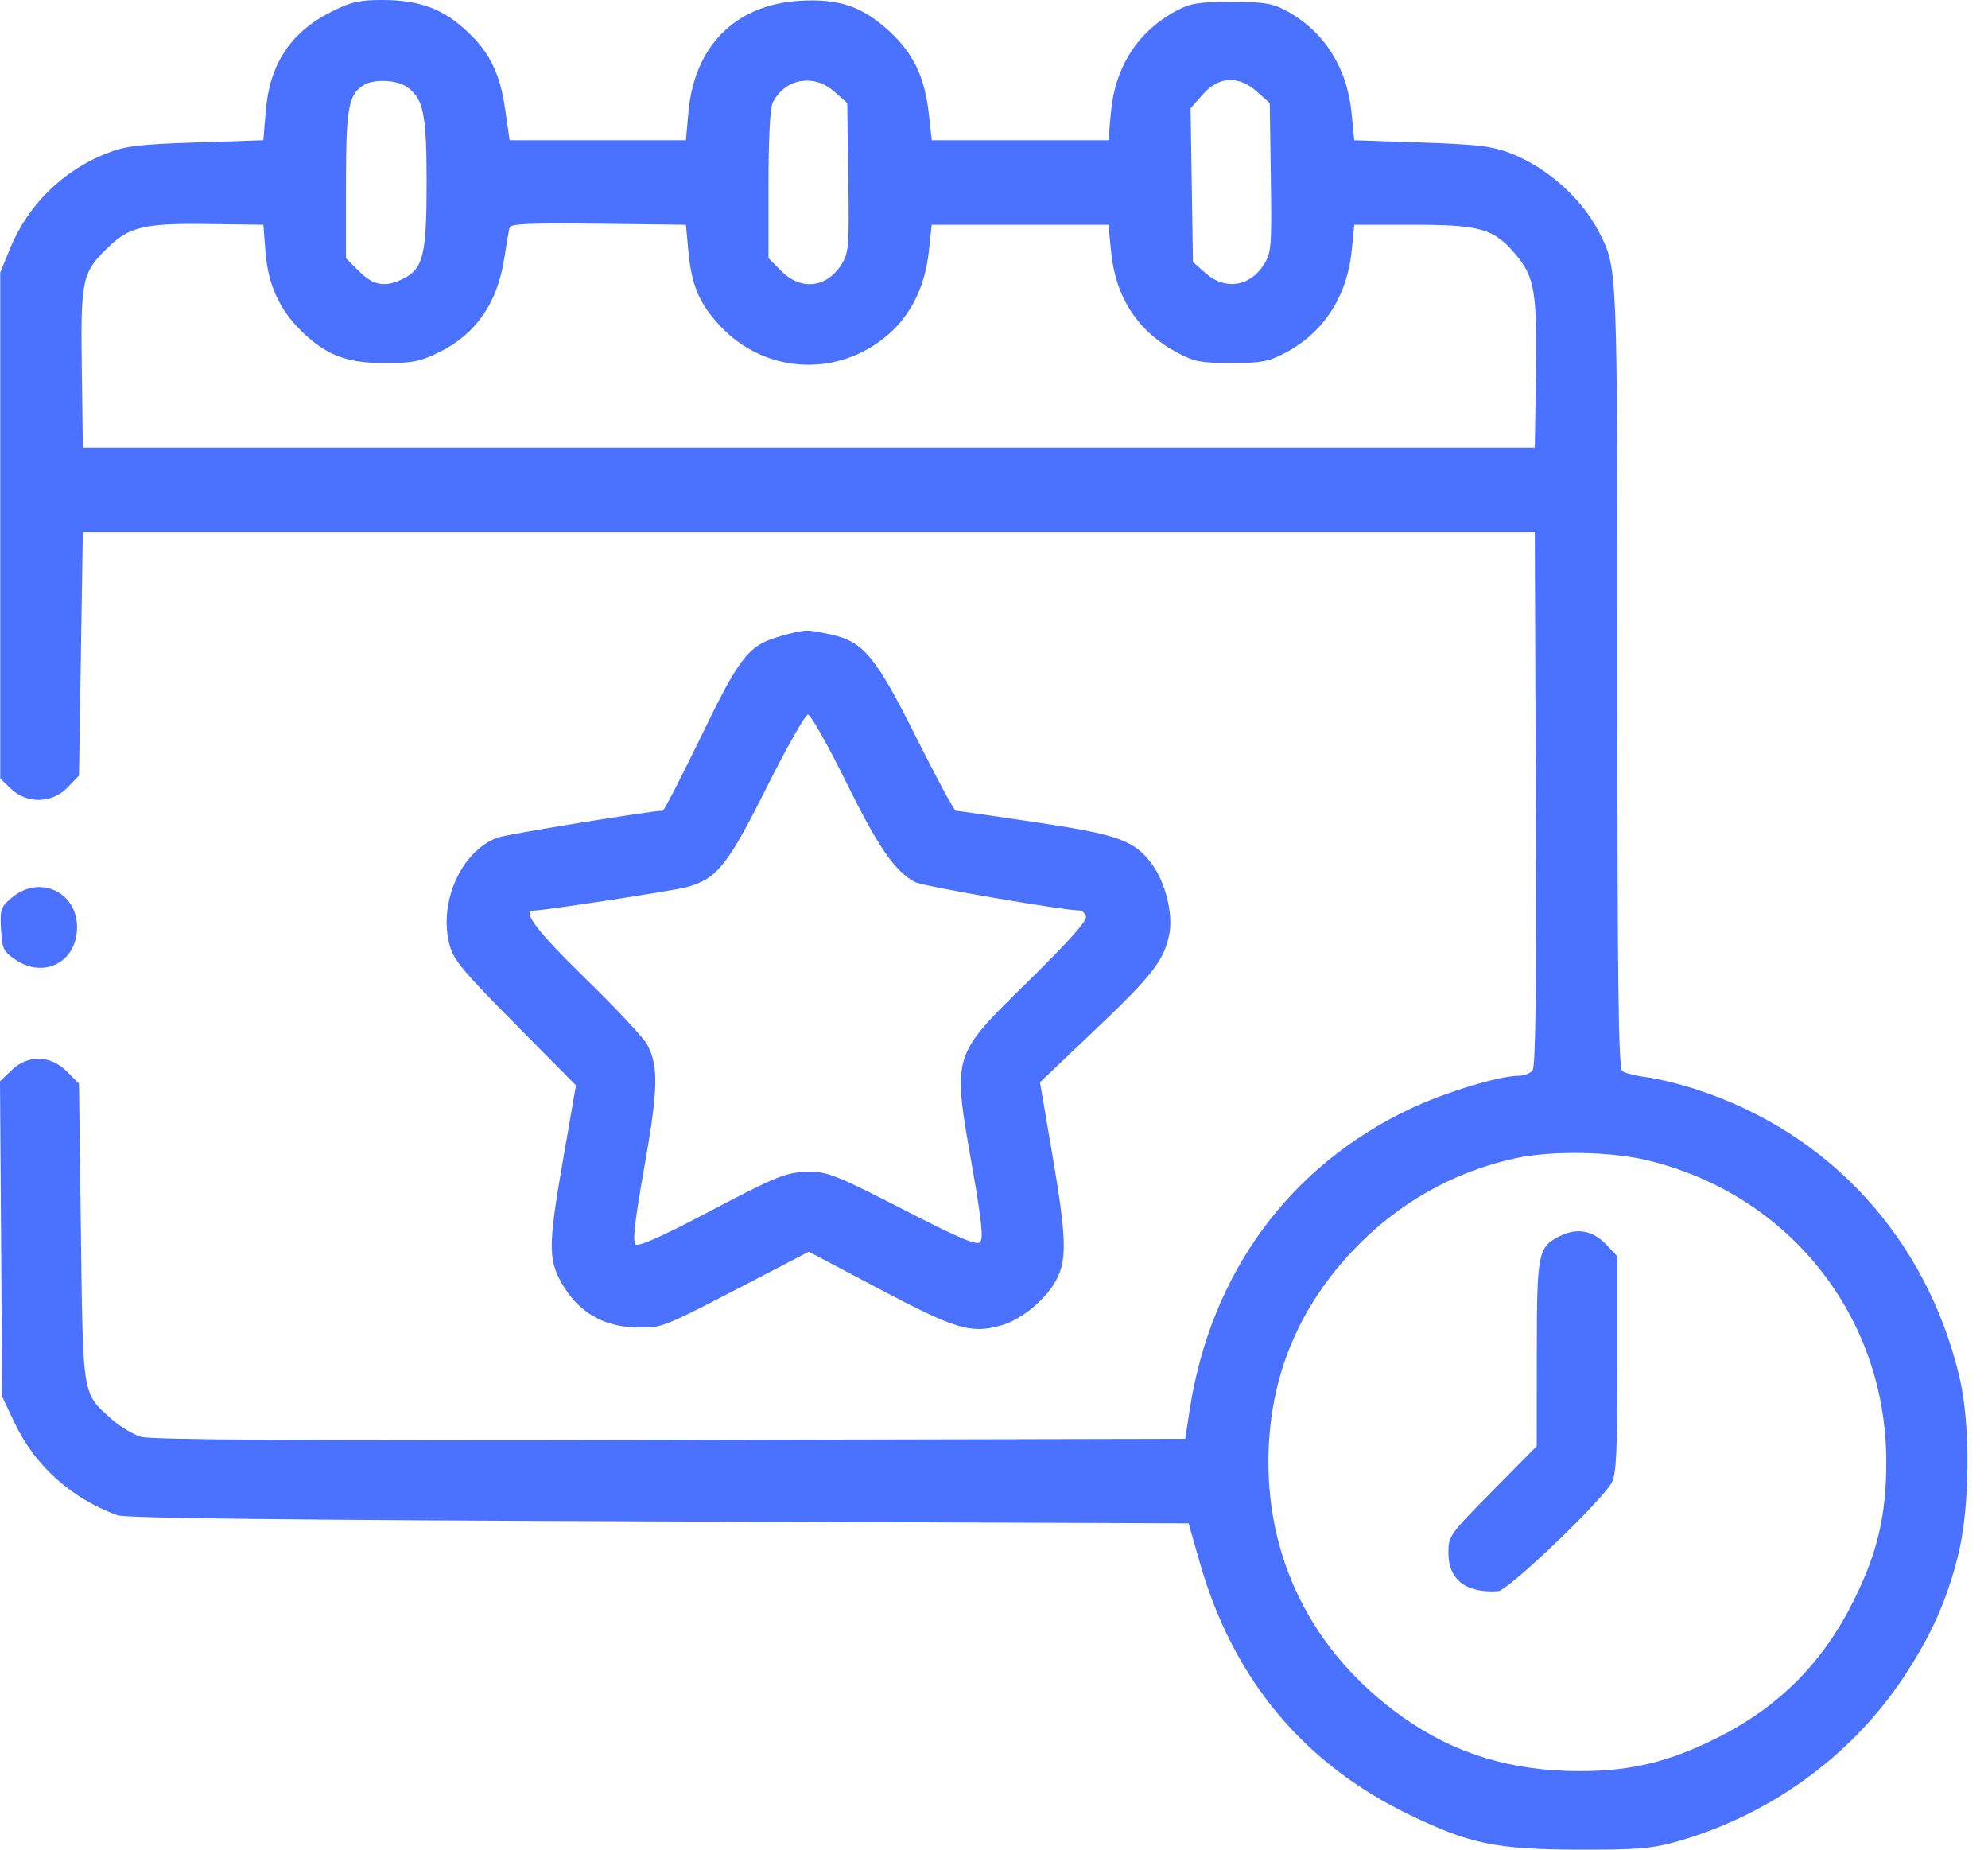 <?xml version="1.0" encoding="UTF-8"?> <svg xmlns="http://www.w3.org/2000/svg" width="86" height="80" viewBox="0 0 86 80" fill="none"> <path fill-rule="evenodd" clip-rule="evenodd" d="M14.338 0.506C12.574 1.388 11.661 2.772 11.495 4.816L11.393 6.065L8.485 6.161C6.012 6.242 5.435 6.312 4.623 6.629C2.716 7.375 1.196 8.873 0.426 10.769L0.01 11.791V22.731V33.67L0.477 34.117C1.168 34.779 2.261 34.751 2.929 34.054L3.417 33.545L3.5 28.28L3.583 23.015H34.989H66.395L66.438 34.545C66.469 42.924 66.43 46.137 66.293 46.301C66.19 46.426 65.921 46.528 65.697 46.528C64.864 46.528 62.527 47.238 61.02 47.949C55.782 50.421 52.372 55.074 51.464 60.984L51.273 62.231L29.007 62.279C13.167 62.314 6.558 62.275 6.107 62.145C5.758 62.044 5.174 61.691 4.808 61.361C3.55 60.224 3.593 60.485 3.5 53.302L3.417 46.866L2.893 46.342C2.175 45.625 1.212 45.605 0.495 46.292L0 46.766L0.047 53.584L0.094 60.403L0.625 61.526C1.51 63.393 3.069 64.797 5.077 65.535C5.429 65.664 12.365 65.743 28.498 65.802L51.419 65.886L51.892 67.548C53.333 72.616 56.38 76.281 61.004 78.506C63.587 79.749 64.728 79.985 68.223 79.999C70.677 80.009 71.423 79.954 72.377 79.694C76.447 78.583 80.035 76.017 82.322 72.58C83.522 70.775 84.197 69.279 84.694 67.321C85.225 65.227 85.255 61.603 84.759 59.533C83.326 53.555 79.159 49.003 73.397 47.122C72.693 46.892 71.726 46.654 71.25 46.593C70.773 46.533 70.29 46.41 70.176 46.319C70.012 46.19 69.968 42.577 69.966 29.267C69.964 11.312 69.976 11.61 69.171 10.034C68.428 8.583 66.922 7.239 65.357 6.633C64.55 6.321 63.949 6.248 61.493 6.164L58.585 6.065L58.466 4.865C58.27 2.902 57.256 1.326 55.631 0.458C55.037 0.141 54.675 0.083 53.268 0.083C51.854 0.083 51.5 0.14 50.893 0.464C49.224 1.355 48.234 2.892 48.058 4.866L47.95 6.065H44.129H40.307L40.182 4.931C40.004 3.327 39.513 2.304 38.459 1.34C37.29 0.272 36.29 -0.066 34.595 0.035C31.82 0.201 30.036 1.987 29.78 4.854L29.672 6.065H25.858H22.045L21.85 4.704C21.621 3.103 21.137 2.169 20.027 1.192C19.067 0.347 18.052 0 16.541 0C15.547 0 15.184 0.083 14.338 0.506ZM17.605 3.761C18.318 4.26 18.455 4.927 18.455 7.893C18.455 10.985 18.309 11.608 17.48 12.036C16.688 12.446 16.163 12.364 15.531 11.732L14.966 11.167V7.984C14.966 4.653 15.073 4.066 15.755 3.669C16.2 3.41 17.173 3.458 17.605 3.761ZM36.108 3.974L36.651 4.459L36.697 7.671C36.74 10.656 36.72 10.923 36.407 11.428C35.774 12.448 34.657 12.579 33.809 11.732L33.245 11.167V7.982C33.245 5.964 33.312 4.664 33.43 4.434C33.966 3.387 35.211 3.173 36.108 3.974ZM54.387 3.974L54.93 4.459L54.976 7.671C55.019 10.656 54.998 10.923 54.685 11.428C54.082 12.402 52.994 12.566 52.149 11.812L51.606 11.328L51.555 8.007L51.504 4.686L52.029 4.088C52.726 3.294 53.58 3.253 54.387 3.974ZM11.484 10.887C11.593 12.284 12.066 13.346 12.991 14.271C14.068 15.347 14.971 15.703 16.628 15.703C17.839 15.703 18.175 15.637 18.991 15.236C20.591 14.45 21.519 13.109 21.818 11.152C21.911 10.547 22.013 9.958 22.045 9.842C22.09 9.678 22.941 9.642 25.887 9.676L29.672 9.721L29.781 10.884C29.918 12.339 30.244 13.111 31.126 14.068C33.083 16.191 36.282 16.355 38.452 14.445C39.425 13.59 40.018 12.367 40.18 10.884L40.307 9.721H44.129H47.95L48.071 10.923C48.266 12.883 49.242 14.356 50.942 15.259C51.663 15.642 51.969 15.7 53.268 15.7C54.566 15.7 54.874 15.642 55.605 15.257C57.259 14.387 58.28 12.812 58.476 10.825L58.585 9.721L61.161 9.721C64.077 9.722 64.652 9.895 65.615 11.063C66.386 11.998 66.497 12.691 66.444 16.202L66.395 19.359H34.989H3.583L3.538 15.911C3.488 12.06 3.55 11.778 4.693 10.681C5.606 9.805 6.263 9.653 8.984 9.689L11.393 9.721L11.484 10.887ZM33.879 27.484C32.389 27.885 32.051 28.3 30.336 31.835C29.475 33.61 28.727 35.062 28.674 35.062C28.183 35.062 21.891 36.087 21.519 36.228C19.942 36.824 18.958 39.035 19.45 40.878C19.62 41.516 20.037 42.017 22.283 44.284L24.916 46.943L24.339 50.267C23.693 53.982 23.703 54.566 24.431 55.714C25.139 56.829 26.221 57.41 27.595 57.411C28.751 57.412 28.43 57.549 33.826 54.742L34.989 54.137L38.055 55.757C41.345 57.496 41.999 57.692 43.291 57.331C44.196 57.077 45.274 56.184 45.713 55.323C46.165 54.437 46.13 53.485 45.514 49.881L44.989 46.808L47.434 44.483C49.873 42.166 50.384 41.497 50.59 40.361C50.745 39.503 50.415 38.179 49.852 37.401C49.088 36.346 48.397 36.097 44.739 35.553C42.941 35.286 41.414 35.066 41.346 35.065C41.278 35.063 40.519 33.656 39.659 31.939C37.873 28.37 37.352 27.744 35.914 27.436C34.891 27.216 34.87 27.217 33.879 27.484ZM36.572 33.766C37.988 36.64 38.718 37.701 39.59 38.152C39.95 38.338 46.019 39.382 46.742 39.382C46.819 39.382 46.925 39.496 46.978 39.635C47.044 39.808 46.261 40.689 44.504 42.419C41.136 45.734 41.195 45.535 42.072 50.558C42.47 52.834 42.546 53.577 42.397 53.726C42.248 53.876 41.464 53.541 39.056 52.301C36.343 50.905 35.799 50.682 35.101 50.682C34.02 50.682 33.73 50.797 30.478 52.508C28.628 53.482 27.618 53.928 27.494 53.825C27.358 53.712 27.46 52.807 27.875 50.472C28.47 47.116 28.494 46.135 28.007 45.192C27.858 44.905 26.658 43.618 25.339 42.333C23.221 40.269 22.546 39.382 23.093 39.382C23.538 39.382 29.11 38.529 29.696 38.371C31.008 38.018 31.472 37.441 33.171 34.045C34.035 32.32 34.837 30.908 34.953 30.908C35.068 30.908 35.797 32.194 36.572 33.766ZM0.514 38.822C0.032 39.228 -0.001 39.324 0.044 40.187C0.09 41.039 0.141 41.148 0.675 41.51C1.913 42.348 3.334 41.599 3.334 40.108C3.334 38.565 1.703 37.822 0.514 38.822ZM71.252 50.181C77.403 51.656 81.6 56.948 81.6 63.228C81.6 65.533 81.223 67.14 80.198 69.21C78.847 71.936 76.932 73.852 74.205 75.202C72.162 76.215 70.52 76.605 68.321 76.602C65.372 76.597 62.936 75.856 60.714 74.288C56.748 71.49 54.672 67.315 54.886 62.572C55.033 59.322 56.258 56.473 58.546 54.065C60.468 52.042 62.873 50.681 65.562 50.095C67.103 49.76 69.655 49.798 71.252 50.181ZM67.478 53.463C66.527 53.944 66.484 54.165 66.481 58.566L66.478 62.546L64.567 64.481C62.704 66.368 62.657 66.434 62.657 67.159C62.657 68.323 63.415 68.91 64.802 68.82C65.246 68.792 69.317 64.901 69.733 64.108C69.919 63.752 69.968 62.699 69.968 59.001V54.343L69.511 53.854C68.918 53.219 68.225 53.086 67.478 53.463Z" fill="#4A71FF"></path> </svg> 